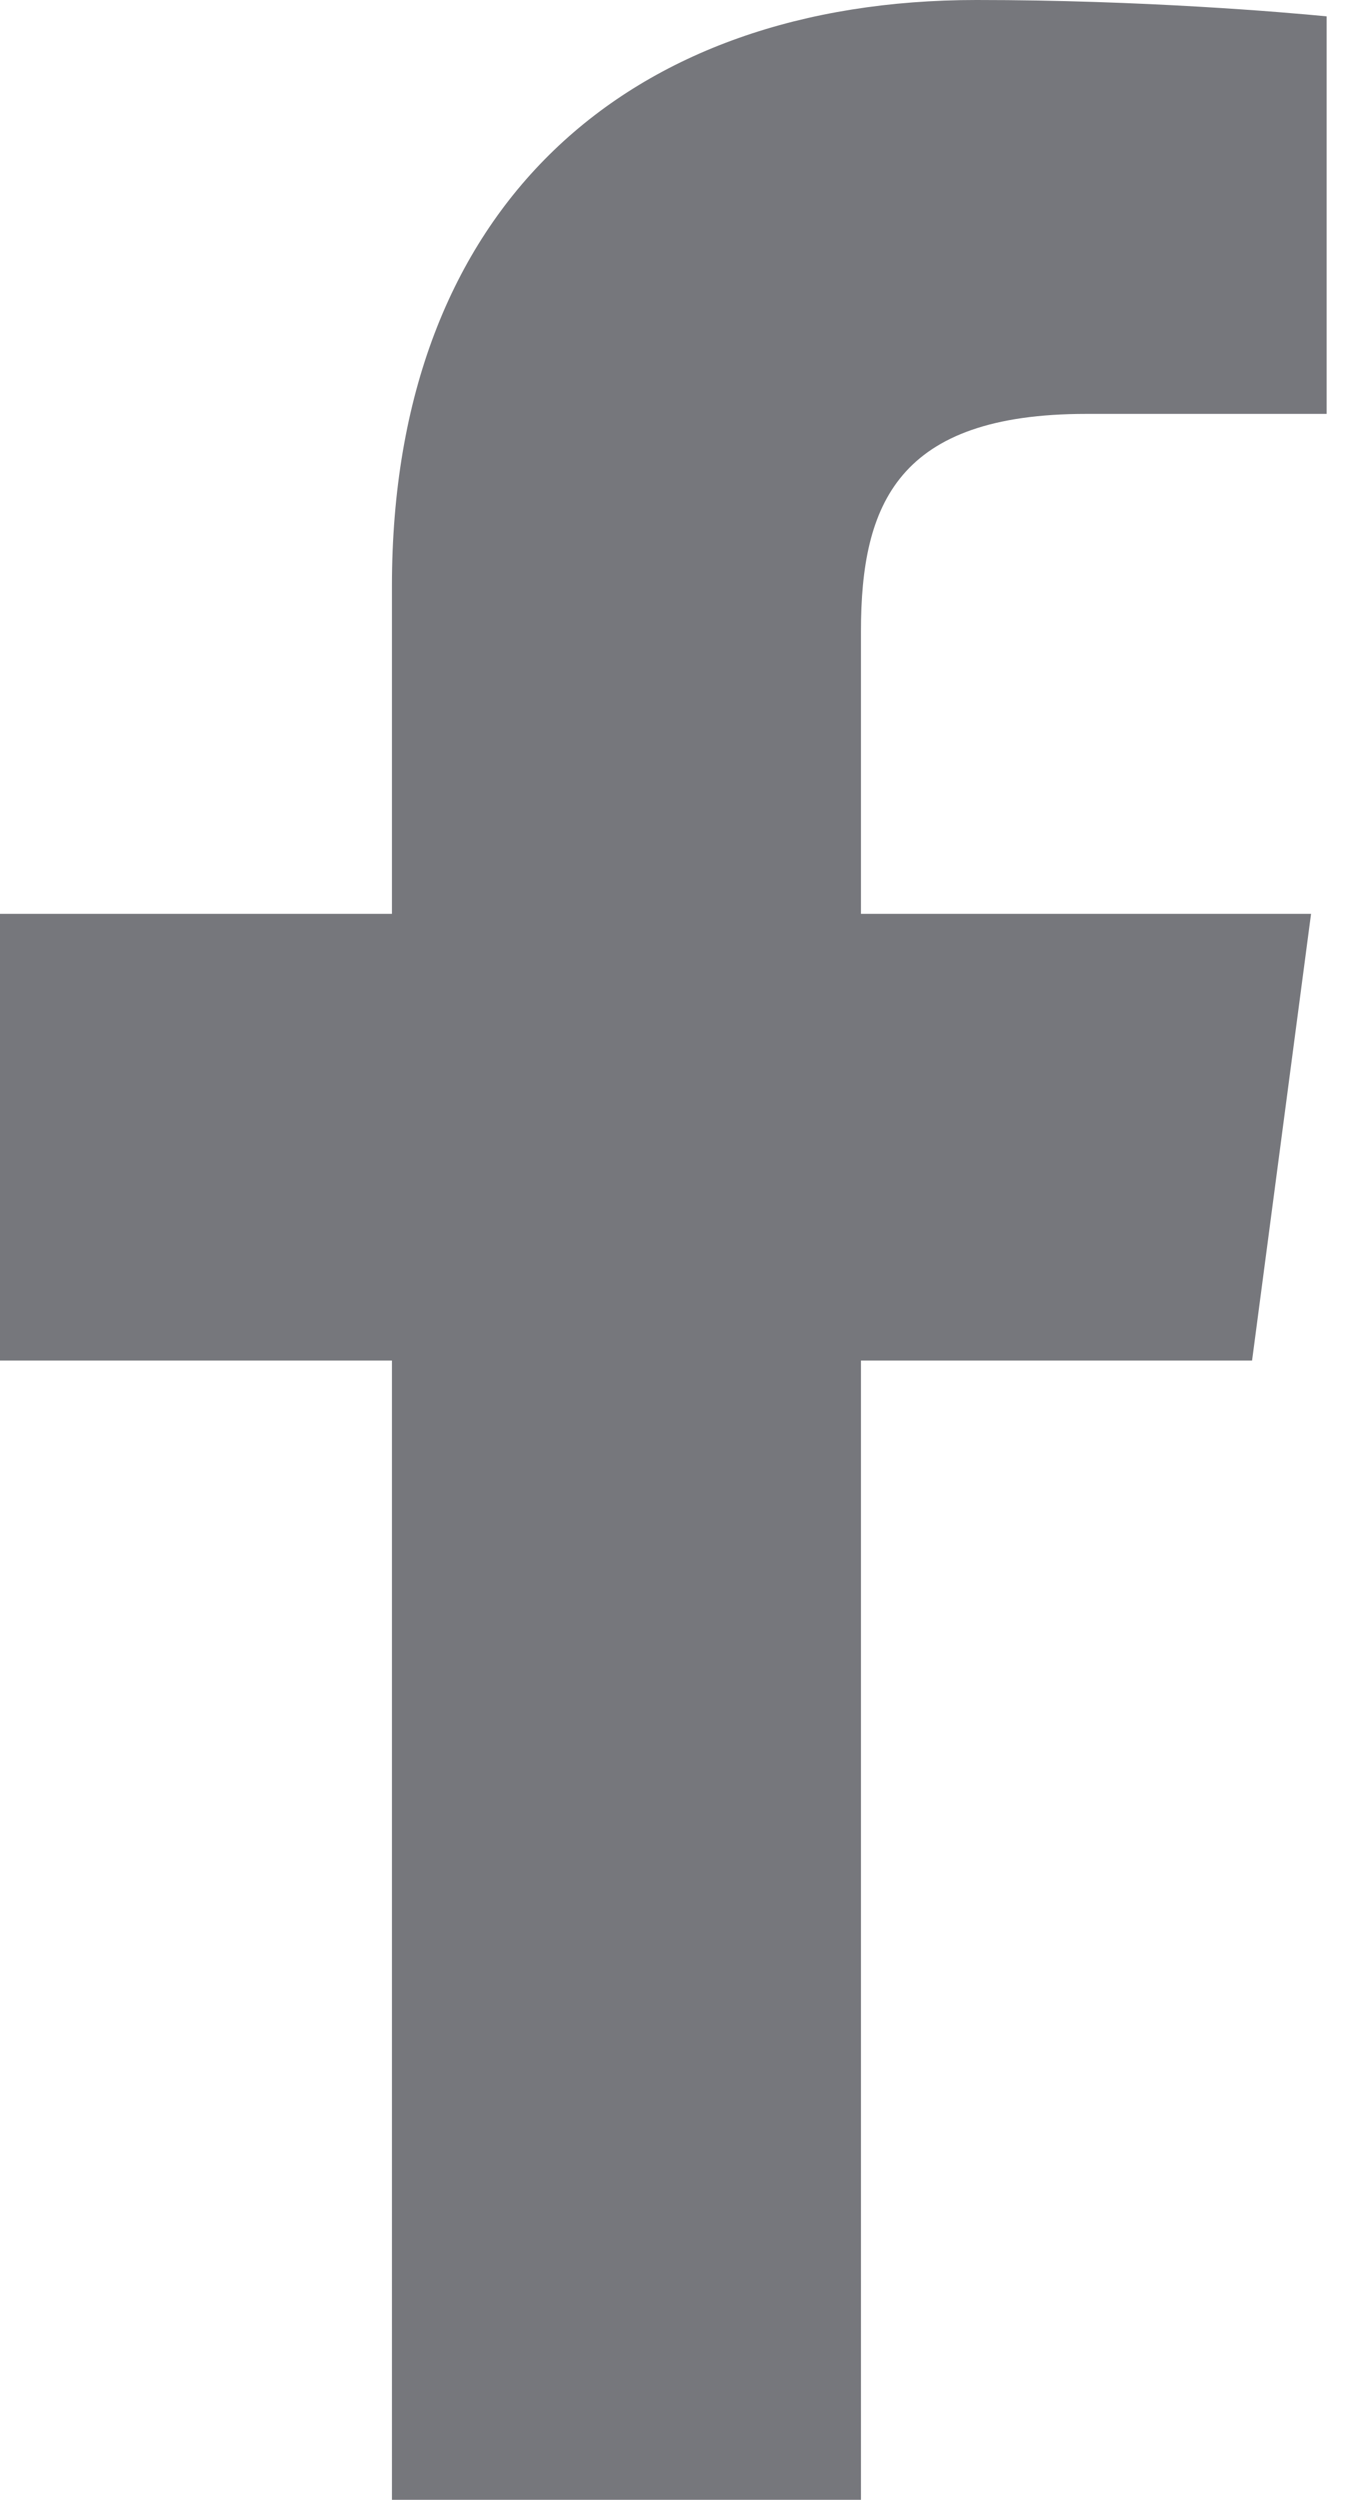 <?xml version="1.0" encoding="UTF-8"?>
<svg width="18px" height="33px" viewBox="0 0 18 33" version="1.1" xmlns="http://www.w3.org/2000/svg" xmlns:xlink="http://www.w3.org/1999/xlink">
    <!-- Generator: Sketch 45.2 (43514) - http://www.bohemiancoding.com/sketch -->
    <title>icon/facebook</title>
    <desc>Created with Sketch.</desc>
    <defs></defs>
    <g id="profile" stroke="none" stroke-width="1" fill="none" fill-rule="evenodd">
        <g id="block1" transform="translate(-550, -7980)" fill="#76777C">
            <g id="footer" transform="translate(0, 7934)">
                <g id="sns" transform="translate(541, 44)">
                    <g id="icon/facebook">
                        <path d="M20.37,34.995 L20.37,19.958 L25.535,19.958 L26.314,14.062 L20.37,14.062 L20.37,10.33 C20.37,8.653 20.857,7.463 23.345,7.463 L26.52,7.463 L26.52,2.216 C25.973,2.162 24.086,2 21.895,2 C17.314,2 14.176,4.704 14.176,9.735 L14.176,14.062 L9,14.062 L9,19.958 L14.176,19.958 L14.176,34.995 L20.37,34.995 Z" id="f"></path>
                    </g>
                </g>
            </g>
        </g>
    </g>
</svg>